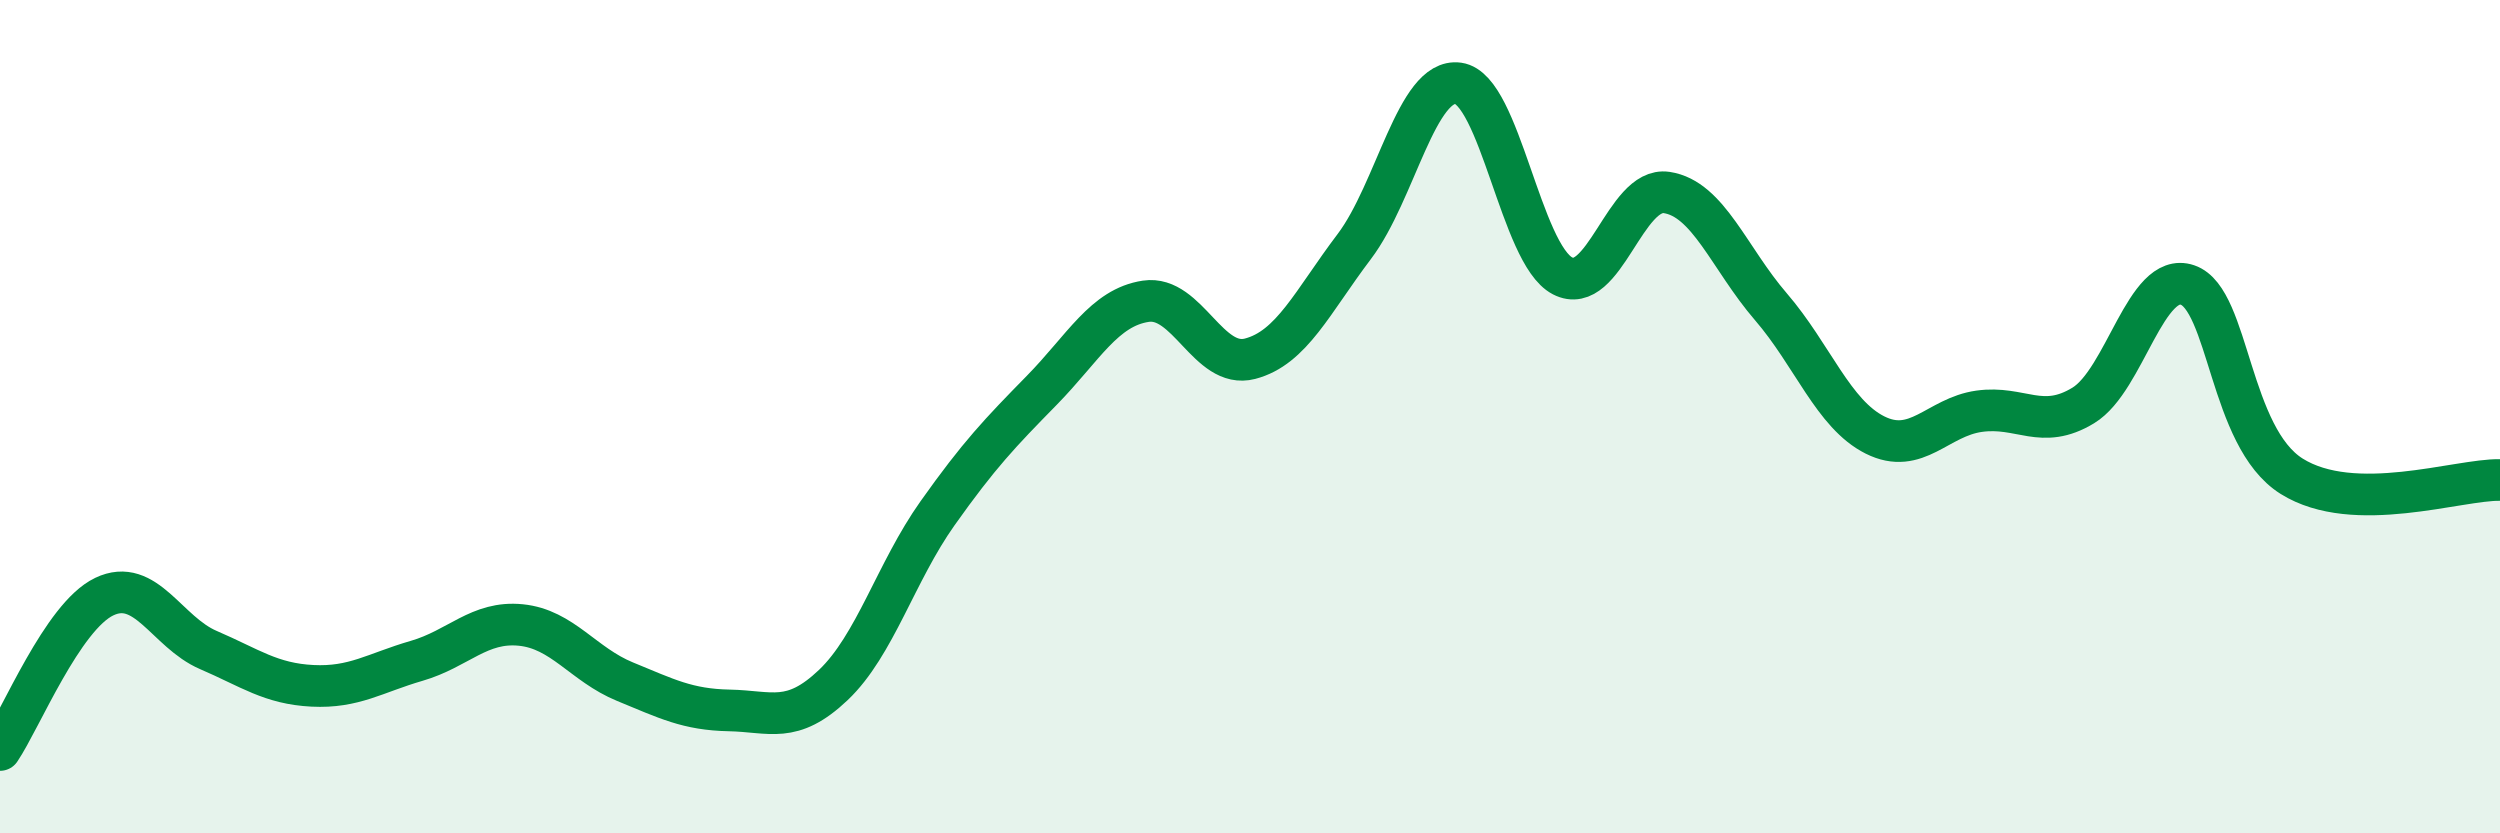 
    <svg width="60" height="20" viewBox="0 0 60 20" xmlns="http://www.w3.org/2000/svg">
      <path
        d="M 0,18 C 0.5,17.26 1.5,14.8 2.5,14.32 C 3.5,13.84 4,15.17 5,15.6 C 6,16.03 6.5,16.41 7.5,16.46 C 8.5,16.51 9,16.15 10,15.86 C 11,15.57 11.5,14.9 12.5,15 C 13.5,15.1 14,15.95 15,16.36 C 16,16.77 16.5,17.03 17.5,17.05 C 18.5,17.07 19,17.39 20,16.44 C 21,15.49 21.5,13.73 22.5,12.32 C 23.5,10.91 24,10.39 25,9.37 C 26,8.35 26.5,7.38 27.5,7.23 C 28.5,7.08 29,8.87 30,8.61 C 31,8.35 31.5,7.24 32.5,5.92 C 33.5,4.6 34,1.86 35,2 C 36,2.14 36.5,6.1 37.5,6.62 C 38.5,7.14 39,4.47 40,4.62 C 41,4.77 41.5,6.2 42.5,7.36 C 43.5,8.52 44,9.94 45,10.44 C 46,10.94 46.5,10.01 47.5,9.87 C 48.5,9.73 49,10.34 50,9.73 C 51,9.12 51.5,6.5 52.5,6.84 C 53.5,7.18 53.5,10.49 55,11.43 C 56.5,12.37 59,11.5 60,11.52L60 20L0 20Z"
        fill="#008740"
        opacity="0.1"
        stroke-linecap="round"
        stroke-linejoin="round"
      />
      <path
        d="M 0,18 C 0.5,17.26 1.5,14.8 2.5,14.32 C 3.5,13.84 4,15.17 5,15.6 C 6,16.03 6.5,16.41 7.5,16.46 C 8.5,16.51 9,16.15 10,15.86 C 11,15.57 11.5,14.9 12.5,15 C 13.5,15.1 14,15.95 15,16.36 C 16,16.77 16.5,17.03 17.5,17.05 C 18.5,17.07 19,17.39 20,16.44 C 21,15.49 21.5,13.73 22.5,12.32 C 23.5,10.91 24,10.39 25,9.37 C 26,8.35 26.5,7.38 27.5,7.23 C 28.5,7.08 29,8.87 30,8.61 C 31,8.35 31.5,7.24 32.5,5.92 C 33.5,4.6 34,1.86 35,2 C 36,2.14 36.5,6.1 37.5,6.62 C 38.5,7.14 39,4.47 40,4.62 C 41,4.77 41.5,6.2 42.5,7.36 C 43.5,8.52 44,9.94 45,10.44 C 46,10.94 46.5,10.01 47.5,9.87 C 48.5,9.73 49,10.34 50,9.73 C 51,9.12 51.5,6.5 52.5,6.84 C 53.5,7.18 53.5,10.49 55,11.43 C 56.5,12.37 59,11.5 60,11.52"
        stroke="#008740"
        stroke-width="1"
        fill="none"
        stroke-linecap="round"
        stroke-linejoin="round"
      />
    </svg>
  